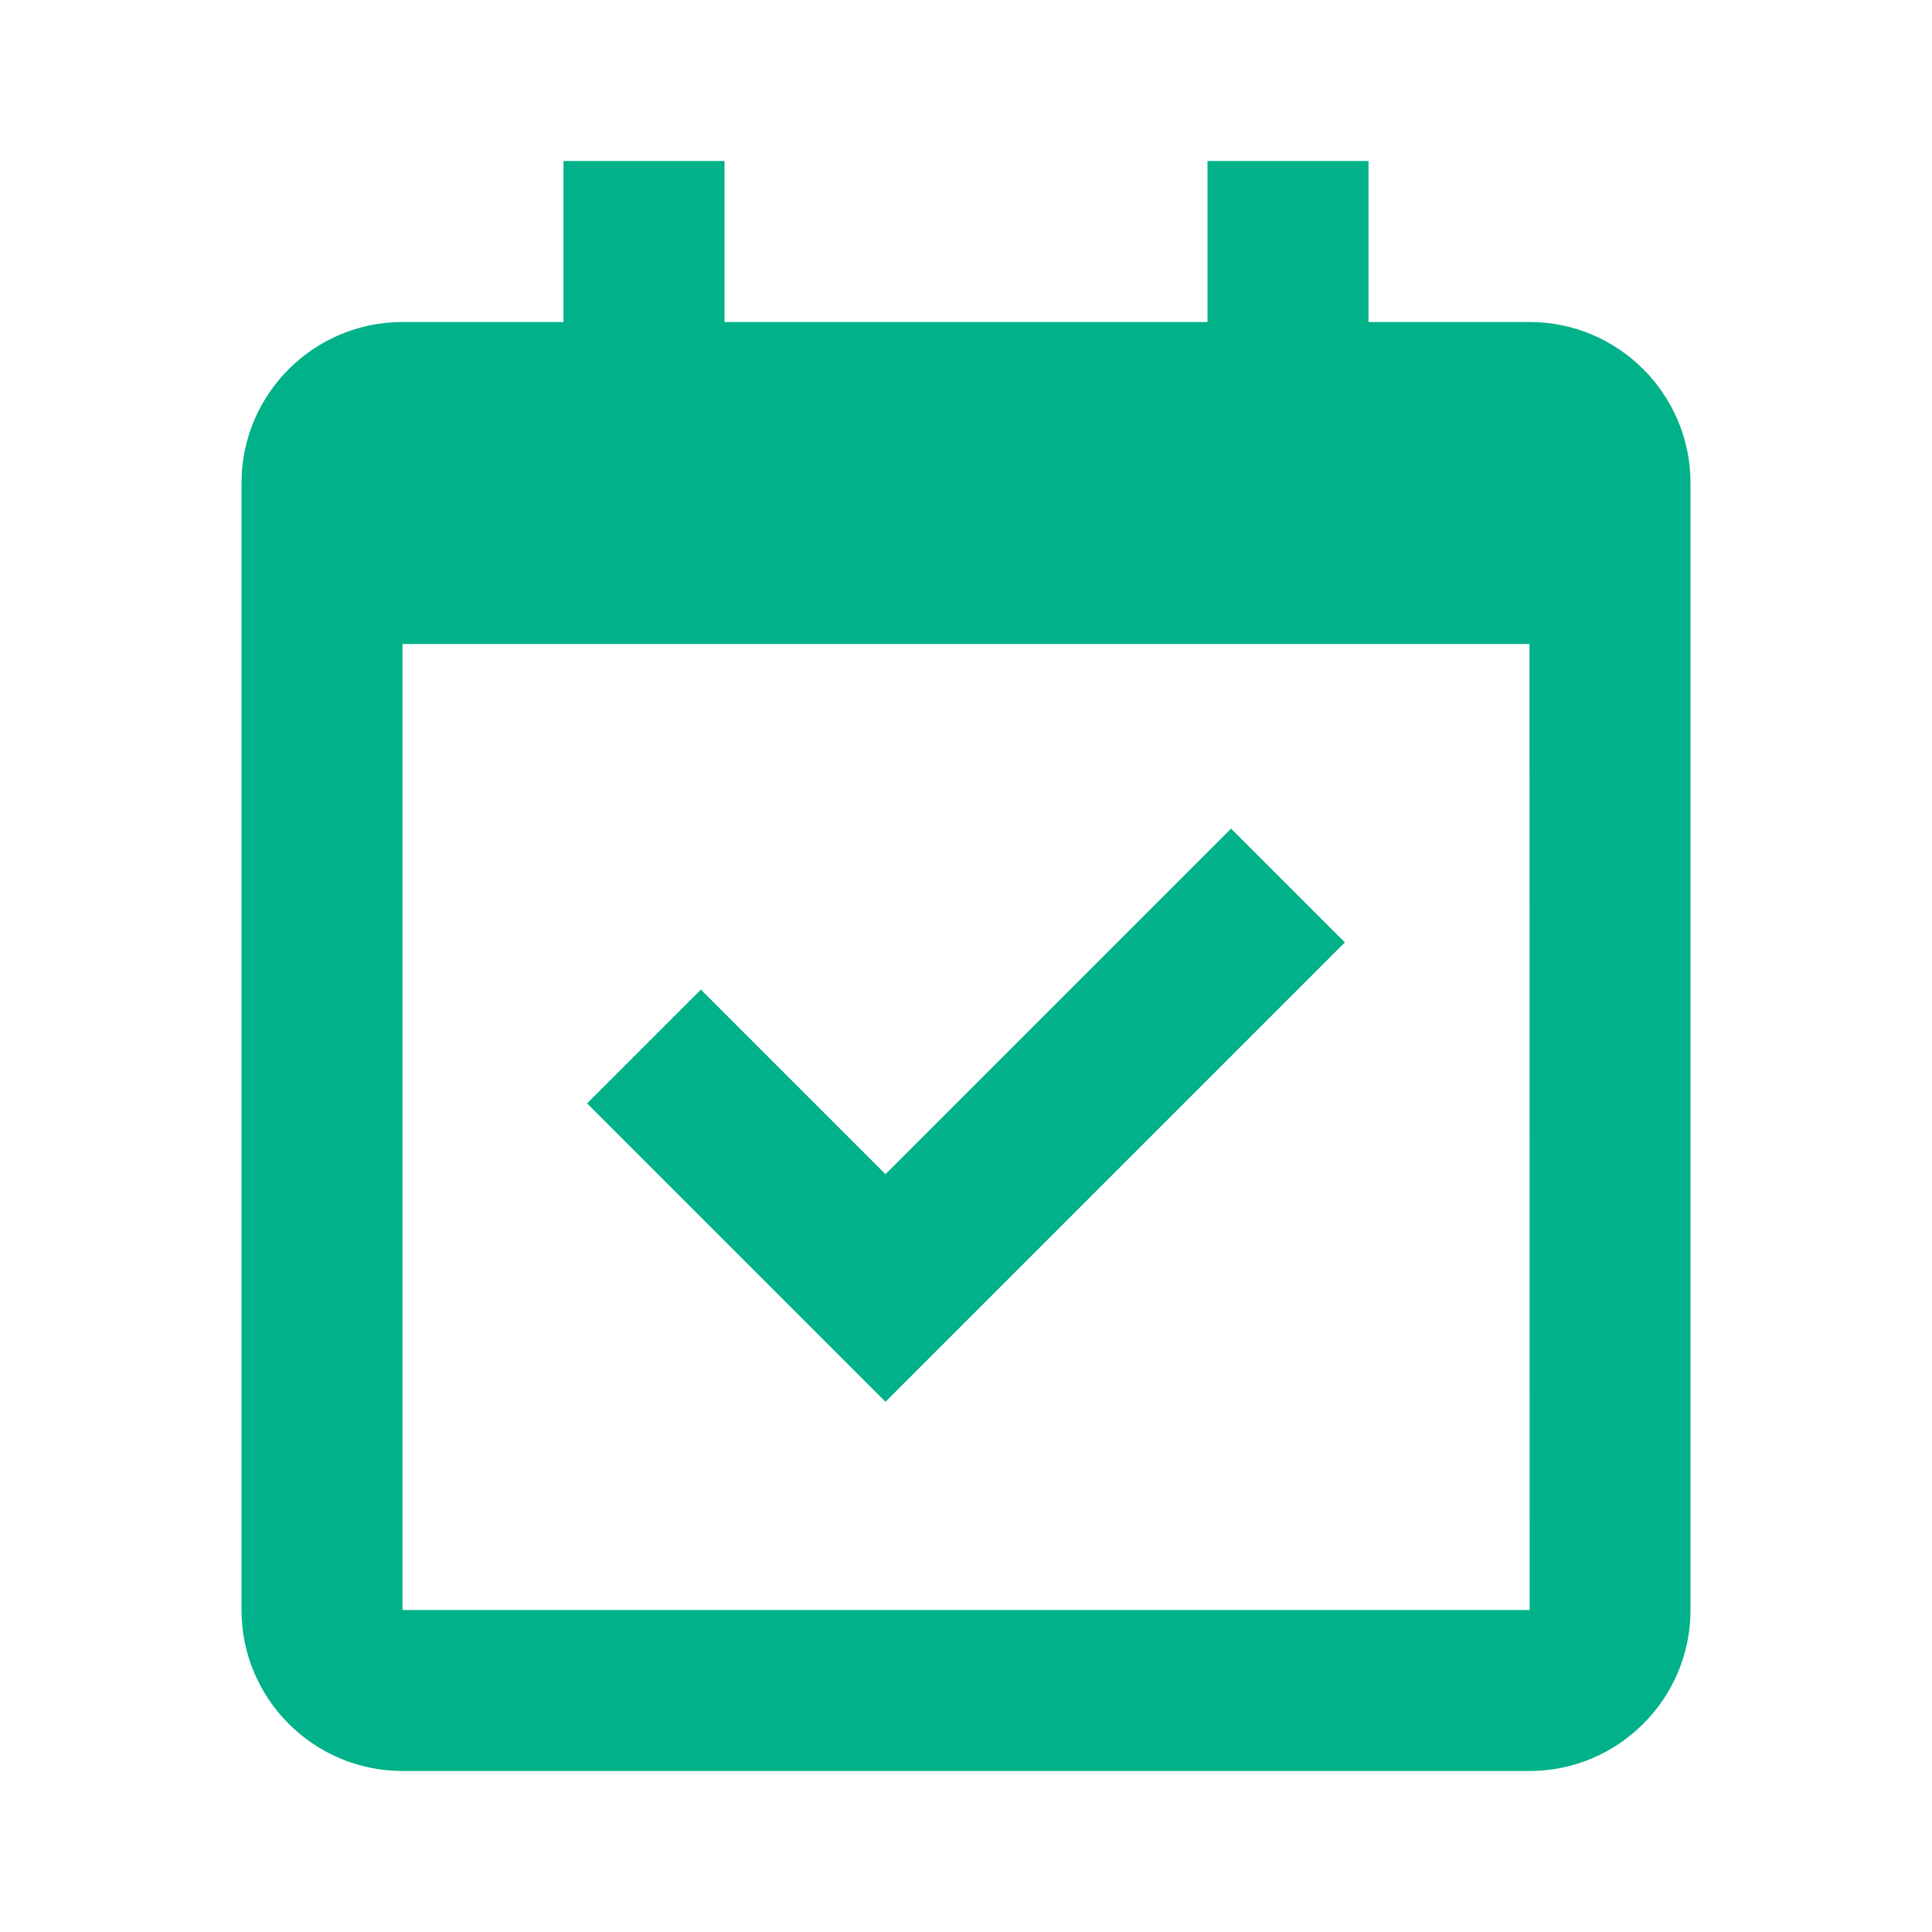 <svg xmlns="http://www.w3.org/2000/svg" width="24" height="24" viewBox="0 0 24 24">
    <path d="M19 4h-2V2h-2v2H9V2H7v2H5c-1.103 0-2 .897-2 2v14c0 1.103.897 2 2 2h14c1.103 0 2-.897 2-2V6c0-1.103-.897-2-2-2zm.002 16H5V8h14l.002 12z" fill="#00B189"/>
    <path d="m11 17.414 5.707-5.707-1.414-1.414L11 14.586l-2.293-2.293-1.414 1.414z" fill="#00B189"/>
</svg>
